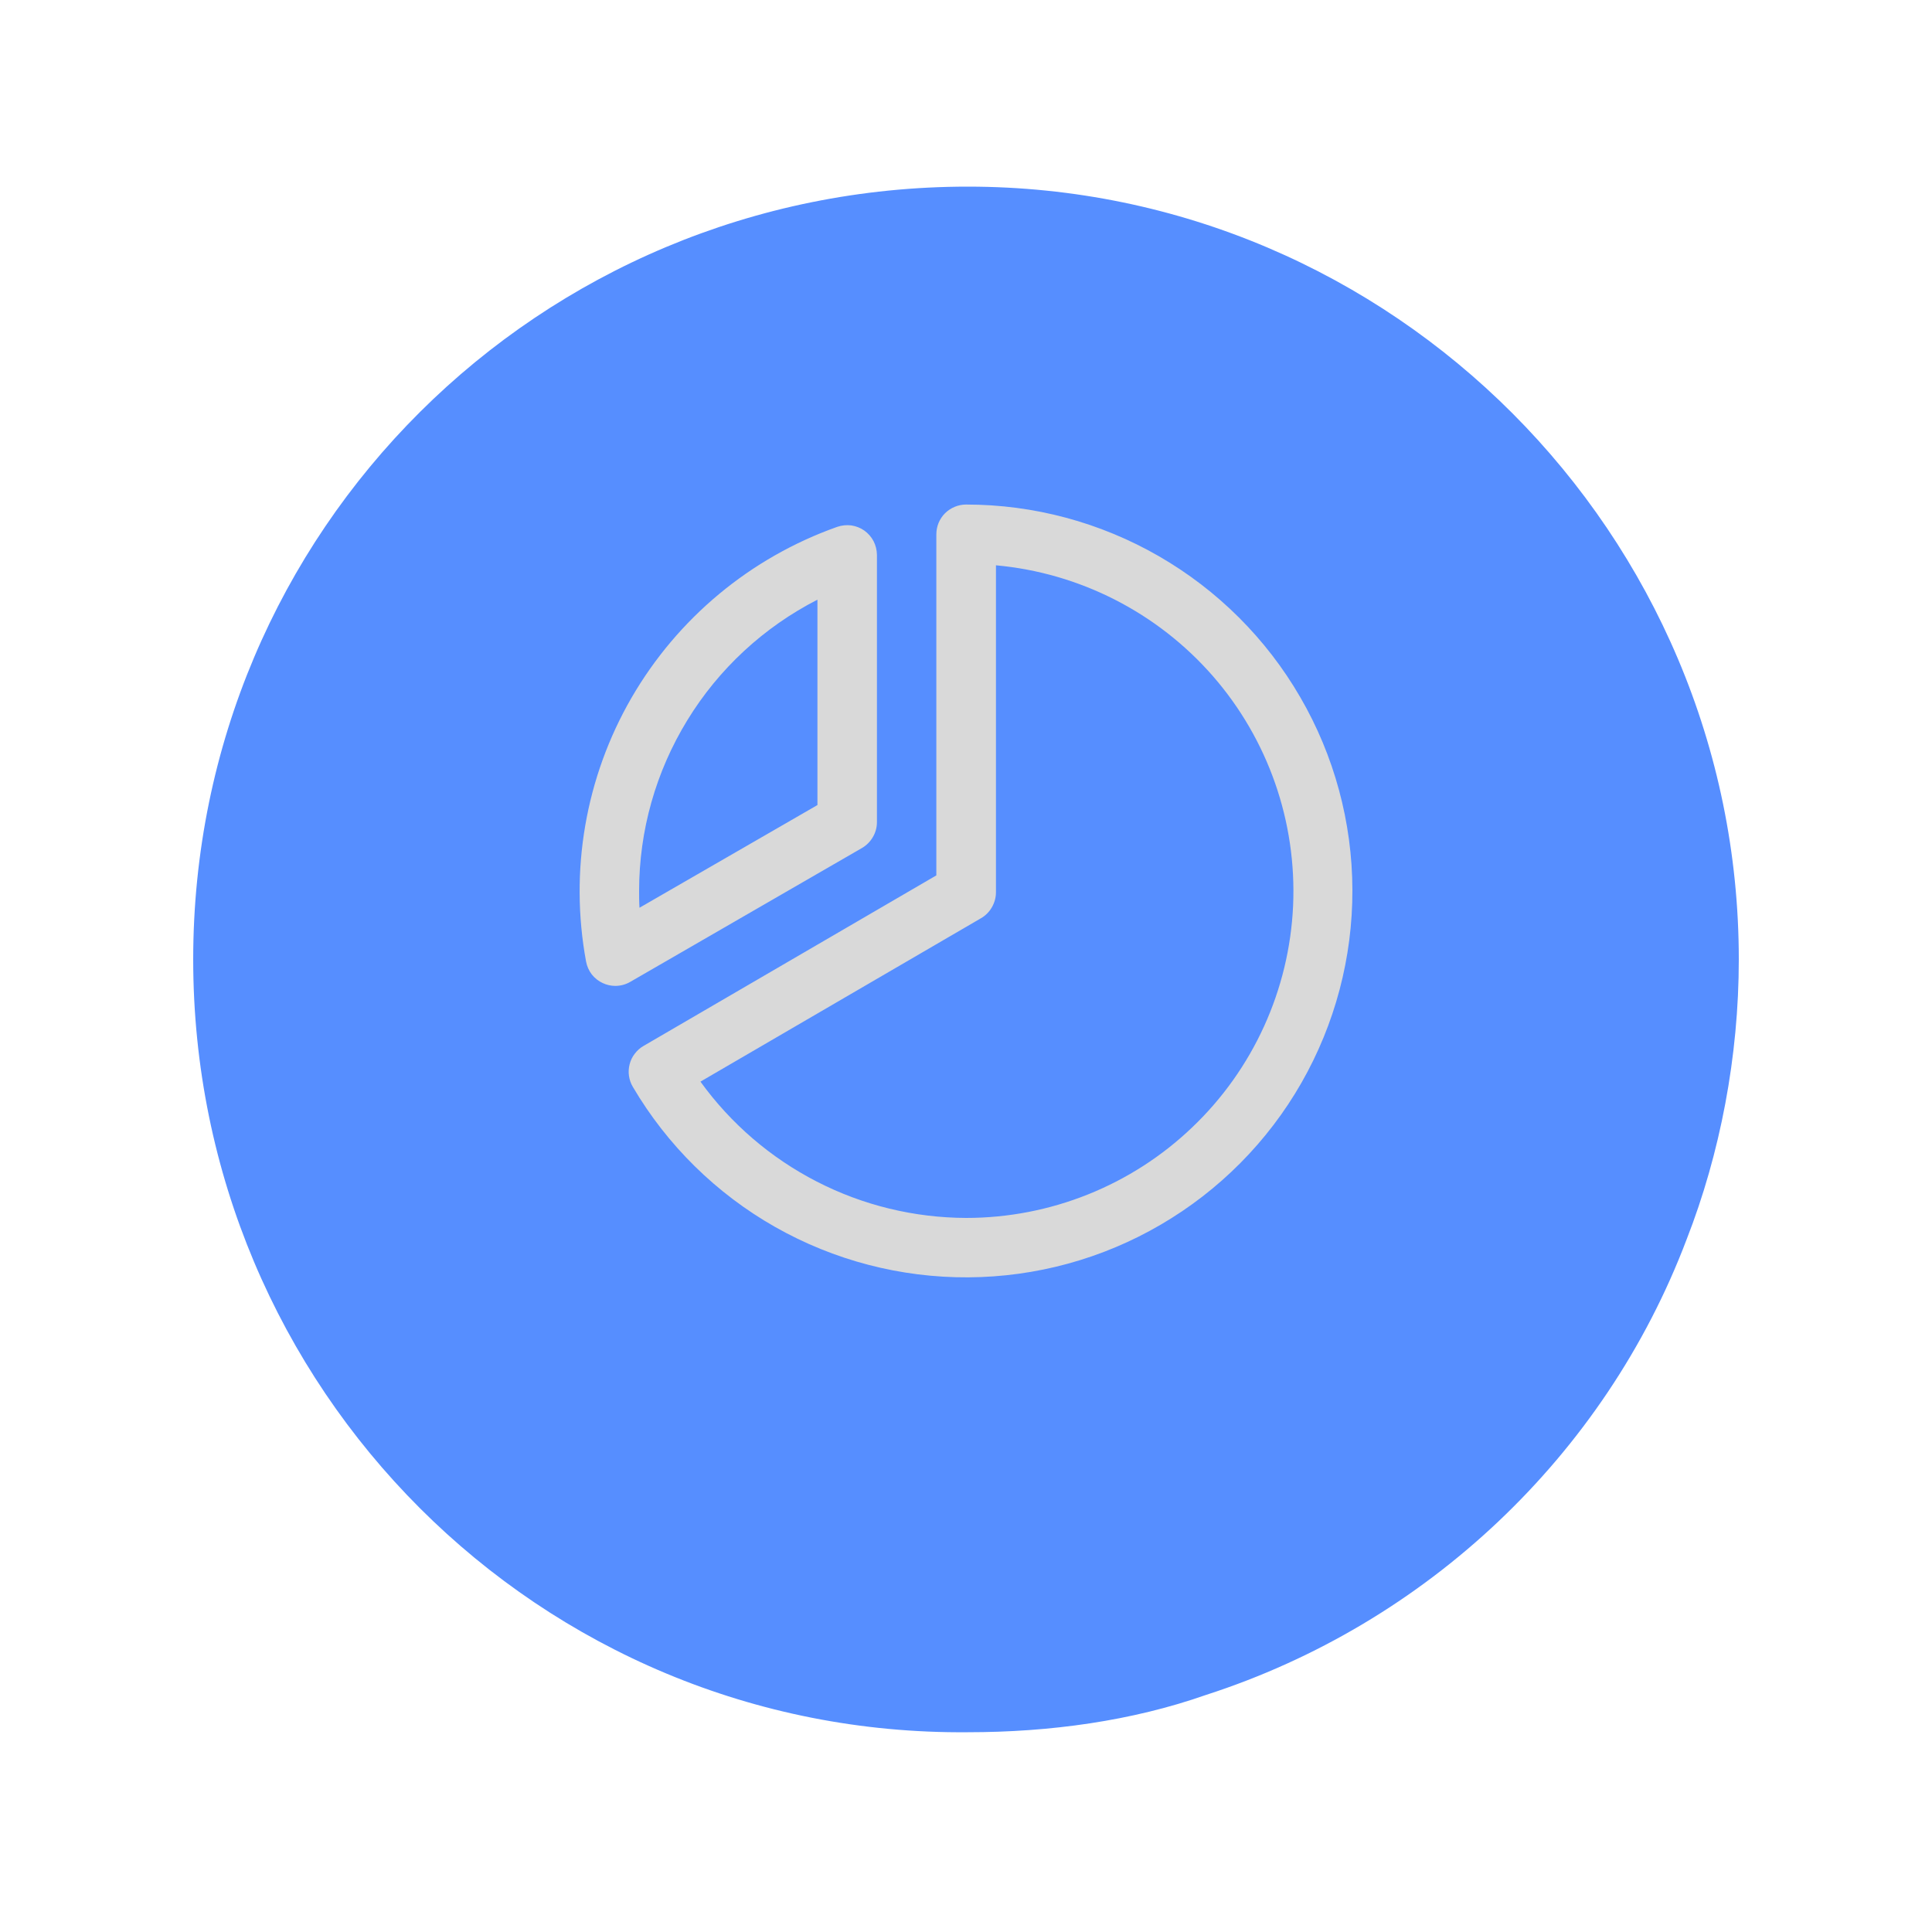 <svg width="20" height="20" viewBox="0 0 20 20" fill="none" xmlns="http://www.w3.org/2000/svg">
<g filter="url(#filter0_d_479_1289)">
<path d="M18 9.223C18 10.228 17.807 11.233 17.46 12.121C16.612 14.363 14.761 16.102 12.487 16.836C11.716 17.107 10.867 17.223 10.019 17.223C5.586 17.262 2 13.667 2 9.223C2 4.779 5.586 1.223 10.019 1.223C14.415 1.223 18 4.817 18 9.223Z" fill="#568EFF"/>
</g>
<path d="M8.924 8.778C8.97 8.751 9.009 8.712 9.036 8.665C9.063 8.619 9.078 8.566 9.078 8.512V5.742C9.077 5.693 9.065 5.645 9.043 5.602C9.02 5.558 8.987 5.521 8.947 5.492C8.907 5.464 8.86 5.446 8.812 5.439C8.763 5.433 8.714 5.438 8.667 5.454C7.769 5.772 7.014 6.4 6.537 7.224C6.06 8.049 5.894 9.017 6.067 9.954C6.076 10.002 6.096 10.048 6.126 10.087C6.157 10.126 6.196 10.157 6.24 10.177C6.281 10.196 6.325 10.206 6.369 10.206C6.423 10.206 6.476 10.192 6.523 10.165L8.924 8.778ZM8.462 6.208V8.334L6.62 9.397C6.616 9.338 6.616 9.28 6.616 9.223C6.616 8.599 6.789 7.988 7.115 7.456C7.44 6.924 7.907 6.492 8.462 6.208ZM10.001 5.223C9.919 5.223 9.841 5.256 9.783 5.313C9.725 5.371 9.693 5.449 9.693 5.531V9.062L6.661 10.828C6.626 10.848 6.595 10.876 6.571 10.908C6.546 10.94 6.528 10.977 6.518 11.017C6.508 11.056 6.505 11.097 6.511 11.137C6.517 11.178 6.53 11.216 6.551 11.251C6.906 11.855 7.414 12.355 8.023 12.701C8.633 13.047 9.322 13.227 10.023 13.223C10.724 13.219 11.412 13.031 12.017 12.677C12.622 12.324 13.124 11.818 13.472 11.21C13.82 10.601 14.002 9.913 14 9.212C13.998 8.511 13.812 7.823 13.46 7.217C13.109 6.611 12.604 6.108 11.997 5.758C11.39 5.408 10.702 5.223 10.001 5.223ZM10.001 12.608C9.464 12.606 8.934 12.478 8.456 12.232C7.978 11.987 7.565 11.632 7.251 11.197L10.156 9.505C10.203 9.478 10.241 9.439 10.268 9.392C10.295 9.345 10.31 9.292 10.31 9.239V5.852C11.178 5.931 11.982 6.342 12.555 6.998C13.128 7.655 13.425 8.507 13.386 9.378C13.346 10.248 12.972 11.07 12.341 11.671C11.711 12.273 10.872 12.608 10.001 12.608Z" fill="#D9D9D9"/>
<defs>
<filter id="filter0_d_479_1289" x="0.866" y="0.798" width="18.269" height="18.269" filterUnits="userSpaceOnUse" color-interpolation-filters="sRGB">
<feFlood flood-opacity="0" result="BackgroundImageFix"/>
<feColorMatrix in="SourceAlpha" type="matrix" values="0 0 0 0 0 0 0 0 0 0 0 0 0 0 0 0 0 0 127 0" result="hardAlpha"/>
<feOffset dy="0.709"/>
<feGaussianBlur stdDeviation="0.567"/>
<feColorMatrix type="matrix" values="0 0 0 0 0.113 0 0 0 0 0.296 0 0 0 0 1 0 0 0 0.22 0"/>
<feBlend mode="normal" in2="BackgroundImageFix" result="effect1_dropShadow_479_1289"/>
<feBlend mode="normal" in="SourceGraphic" in2="effect1_dropShadow_479_1289" result="shape"/>
</filter>
</defs>
</svg>
